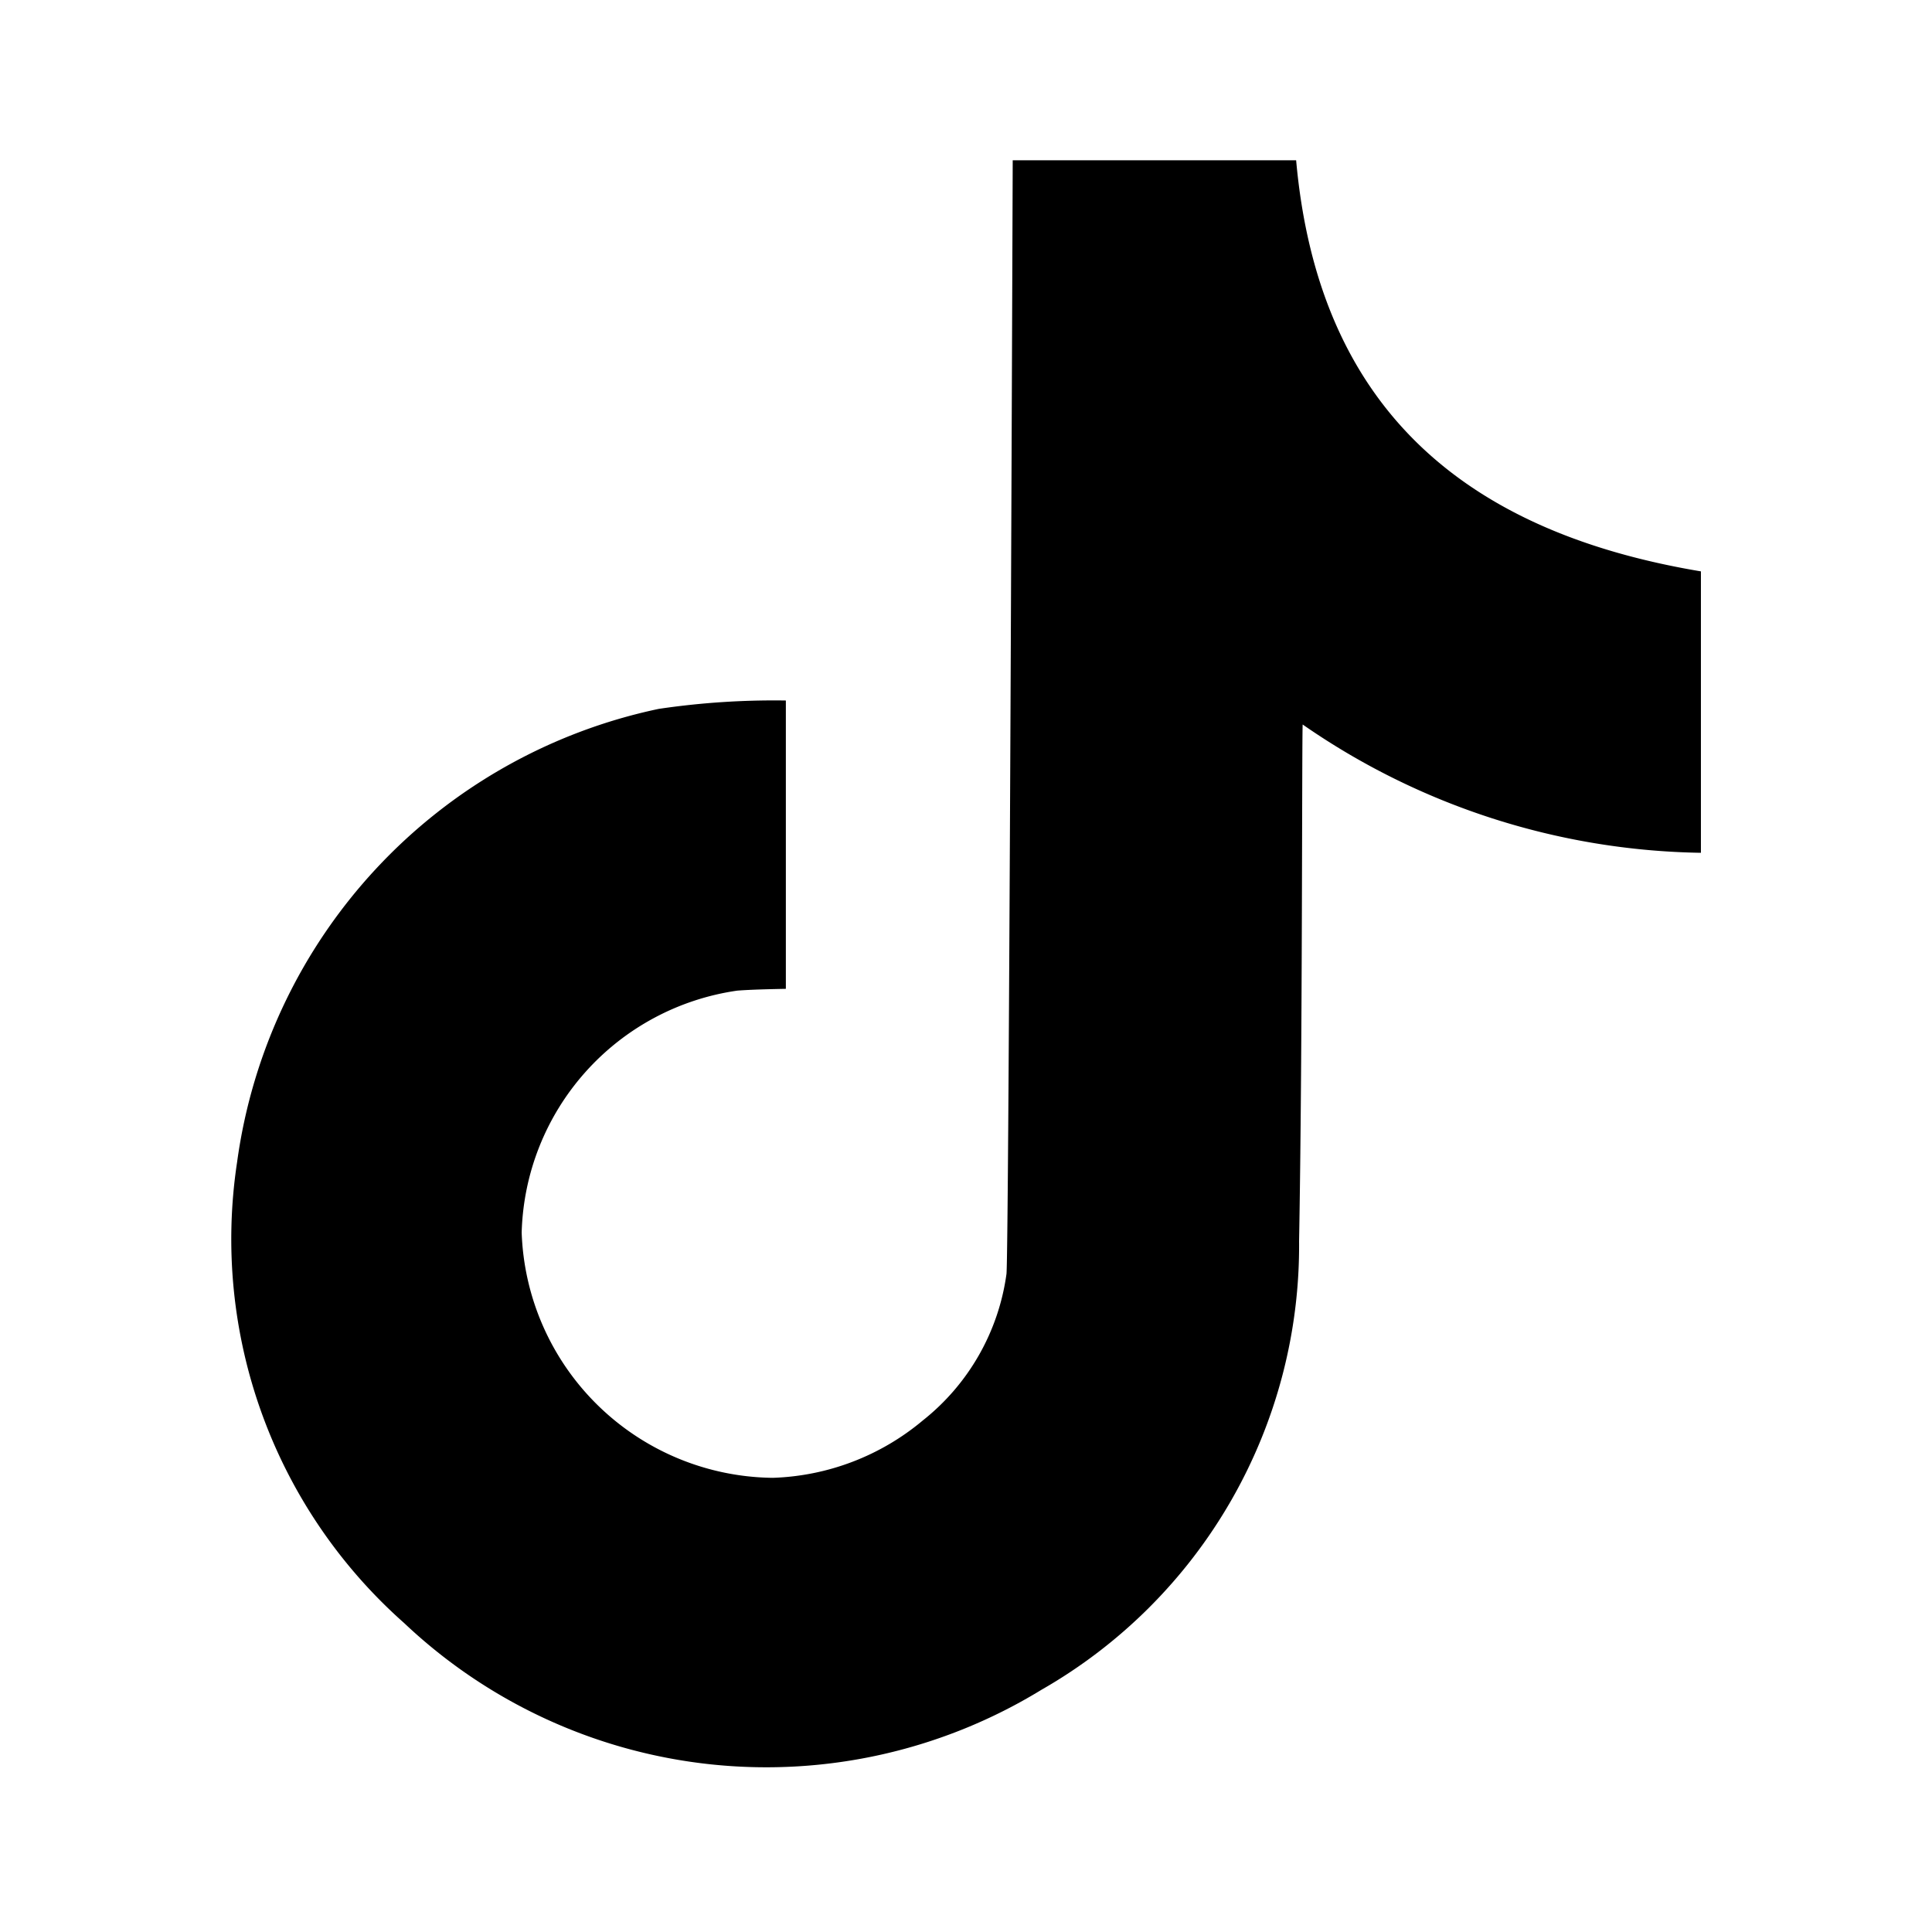 <svg id="Layer_1" data-name="Layer 1" xmlns="http://www.w3.org/2000/svg" viewBox="0 0 512 512"><defs><style>.cls-1{fill:#000
;}</style></defs><path id="Tiktok" class="cls-1" d="M343.49,42.47H268.38s-1,288.17-1.65,295.11a59.9,59.9,0,0,1-22.17,38.85,65.13,65.13,0,0,1-39.74,15.21,67.32,67.32,0,0,1-66.57-65,66.61,66.61,0,0,1,57.11-64.11c3.41-.27,8.24-.39,12.9-.48V185.64a208.55,208.55,0,0,0-33.68,2.22A142.41,142.41,0,0,0,62.83,308a135.88,135.88,0,0,0,44.3,122.15A139.65,139.65,0,0,0,276,447.81a135.56,135.56,0,0,0,68.27-118.9c.92-50.11.73-133.11.95-136.91a190,190,0,0,0,105.54,34V151.42C388.49,141,349.4,108.49,343.49,42.47Z"/></svg>